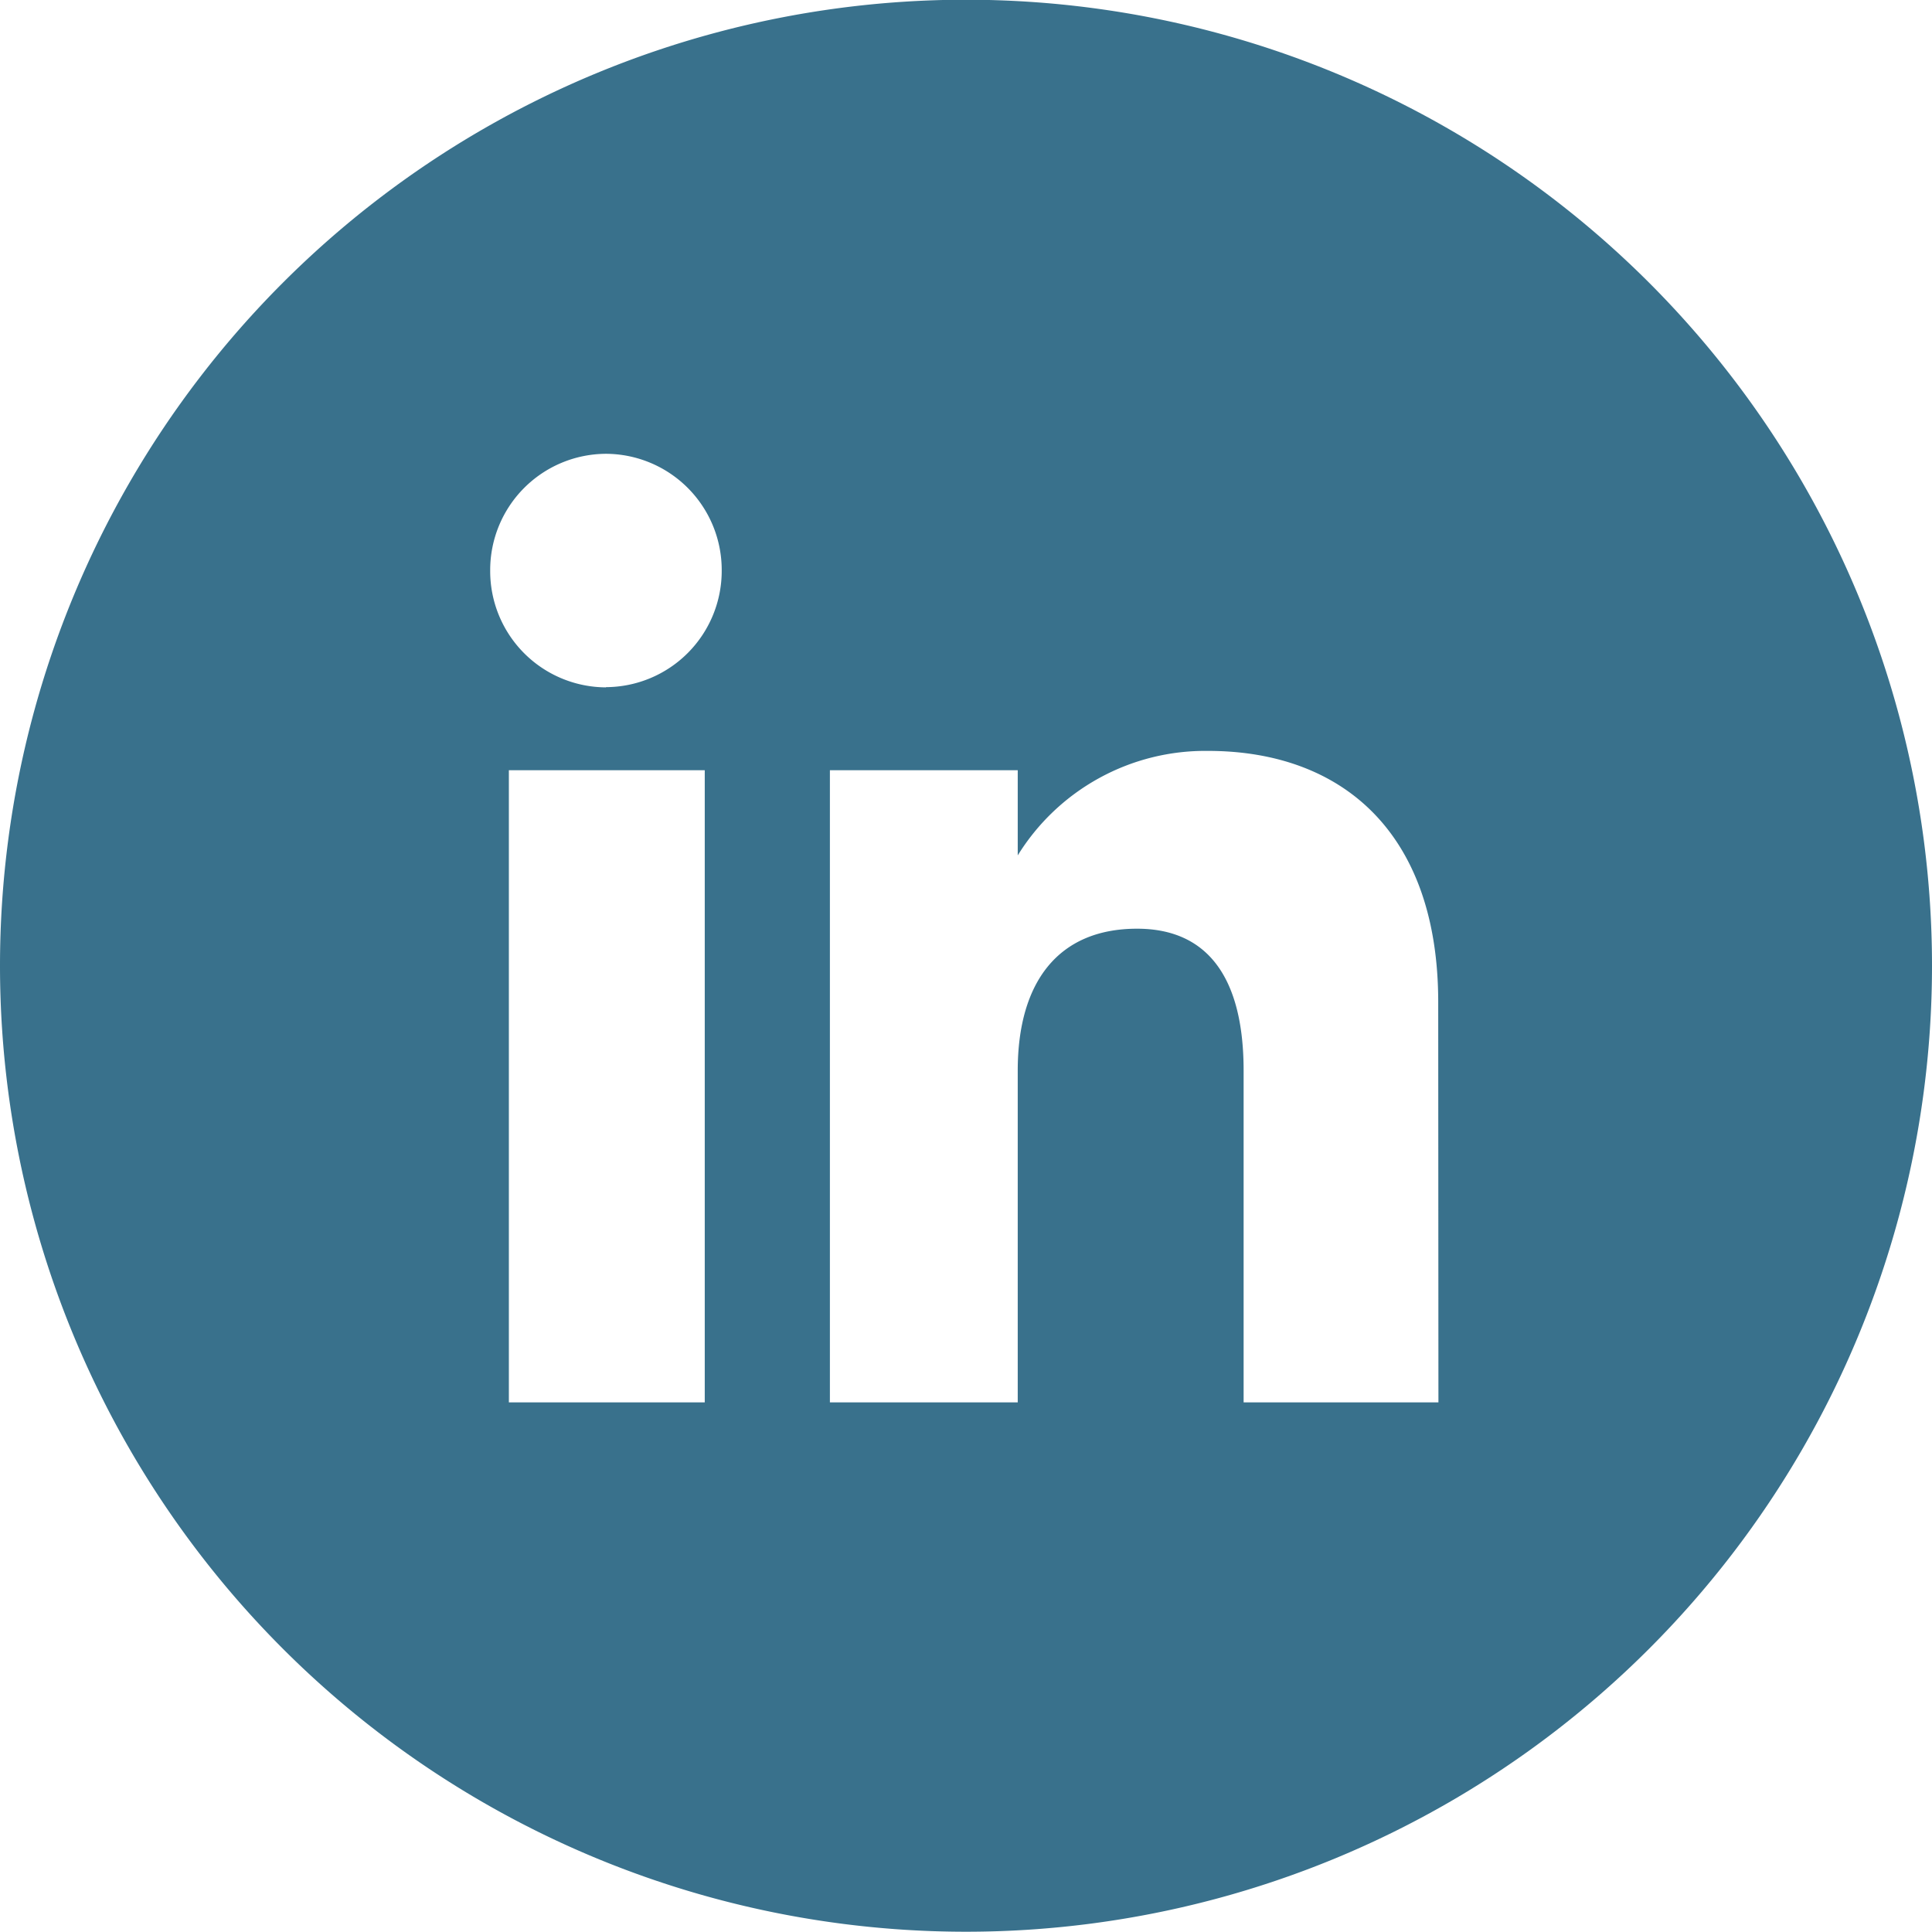 <svg id="Group_1251" data-name="Group 1251" xmlns="http://www.w3.org/2000/svg" width="36" height="36" viewBox="0 0 36 36">
  <path id="Path_1014" data-name="Path 1014" d="M3.493,3.4H-.137V-2.781c0-1.7-.646-2.645-1.986-2.645-1.461,0-2.223.987-2.223,2.645V3.4h-3.5V-8.379h3.5v1.587A4.108,4.108,0,0,1-.8-8.739c2.5,0,4.289,1.525,4.289,4.682ZM-12.018-9.923A2.166,2.166,0,0,1-14.176-12.1a2.166,2.166,0,0,1,2.158-2.175A2.165,2.165,0,0,1-9.862-12.1a2.166,2.166,0,0,1-2.156,2.173M-10.178,3.4h-3.65V-8.379h3.65Zm4.868-26.136a18,18,0,0,0-18,18,18,18,0,0,0,18,18,18,18,0,0,0,18-18,18,18,0,0,0-18-18" transform="translate(23.31 22.731)" fill="#39718c"/>
</svg>
